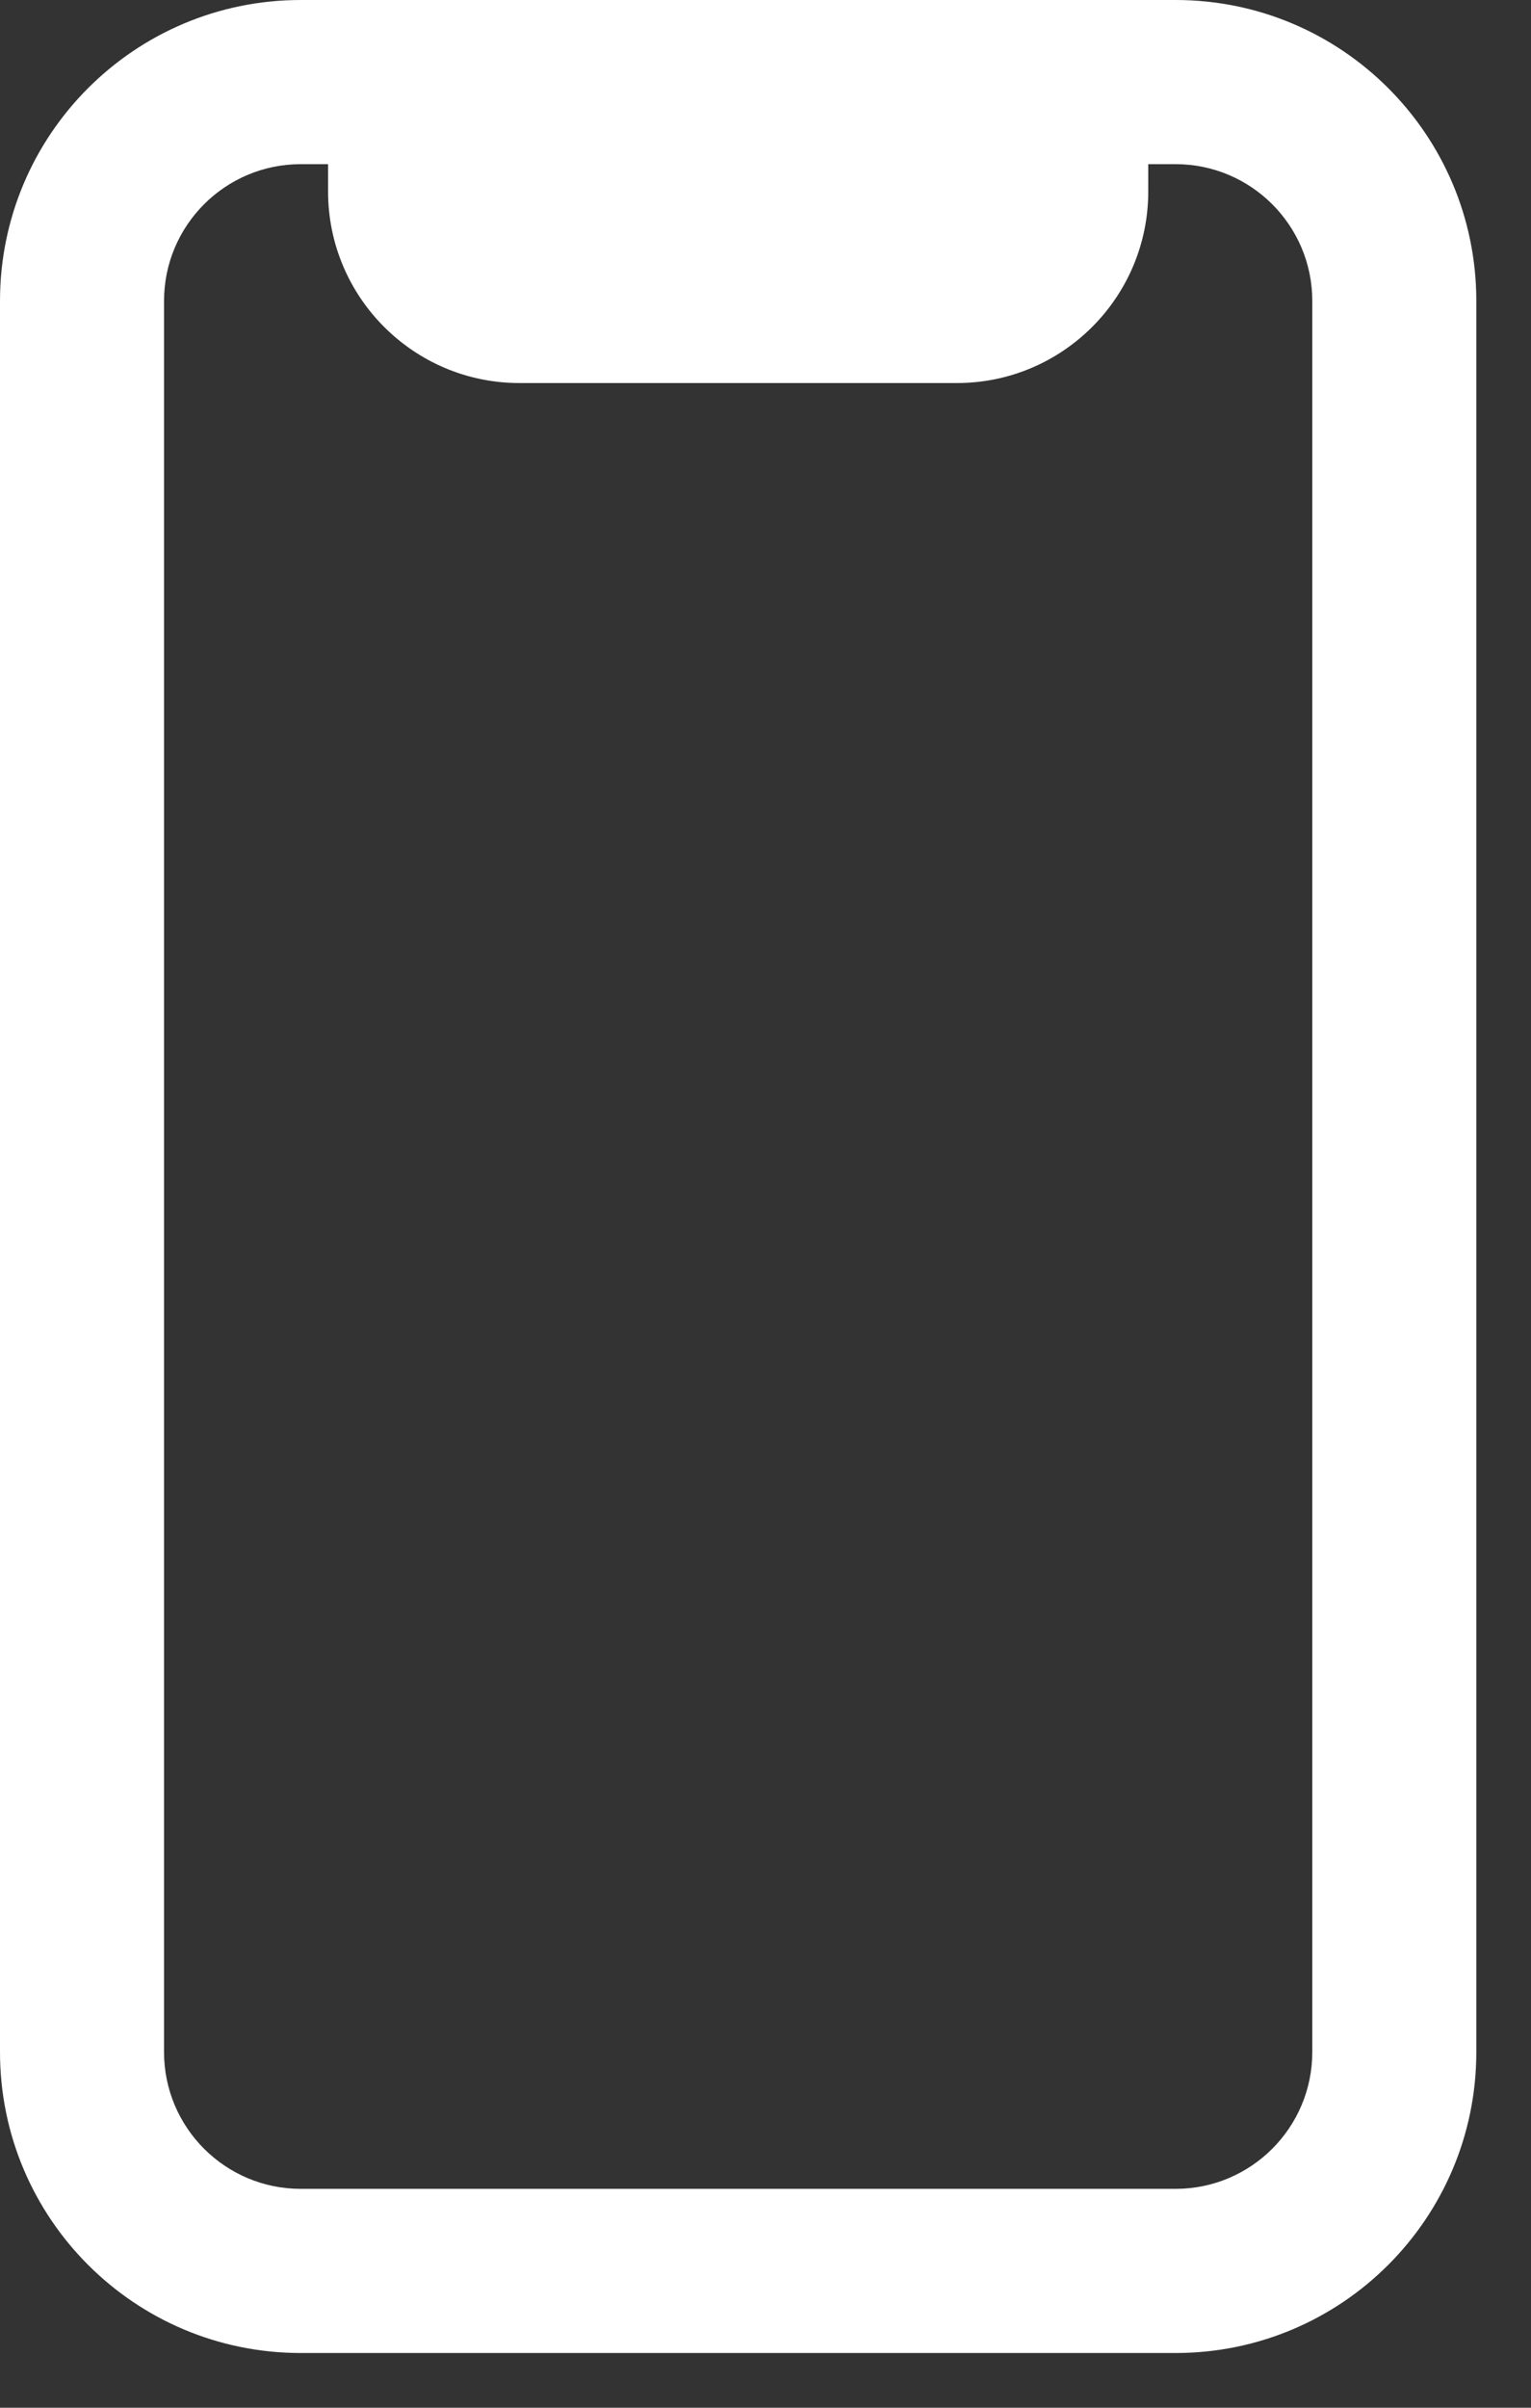 <svg width="14" height="22" viewBox="0 0 14 22" fill="none" xmlns="http://www.w3.org/2000/svg">
<rect x="0" y="0" width="14" height="22" fill="#333333" stroke="none"/>
<path fill-rule="evenodd" clip-rule="evenodd" d="M0 2.75C0 1.231 1.231 0 2.75 0H10.75C12.269 0 13.5 1.231 13.5 2.75V18.75C13.5 20.269 12.269 21.5 10.75 21.5H2.75C1.231 21.5 0 20.269 0 18.75V2.75ZM2.75 1.5C2.06 1.5 1.5 2.06 1.5 2.75V18.75C1.5 19.44 2.06 20 2.75 20H10.75C11.44 20 12 19.44 12 18.75V2.75C12 2.06 11.44 1.5 10.75 1.5H2.75Z" fill="white"/>
<path fill-rule="evenodd" clip-rule="evenodd" d="M3.75 0C3.336 0 3 0.336 3 0.75V1.75C3 2.716 3.784 3.5 4.75 3.5H8.75C9.716 3.5 10.5 2.716 10.5 1.75V0.75C10.5 0.336 10.164 0 9.75 0H3.75Z" fill="white"/>
</svg>

